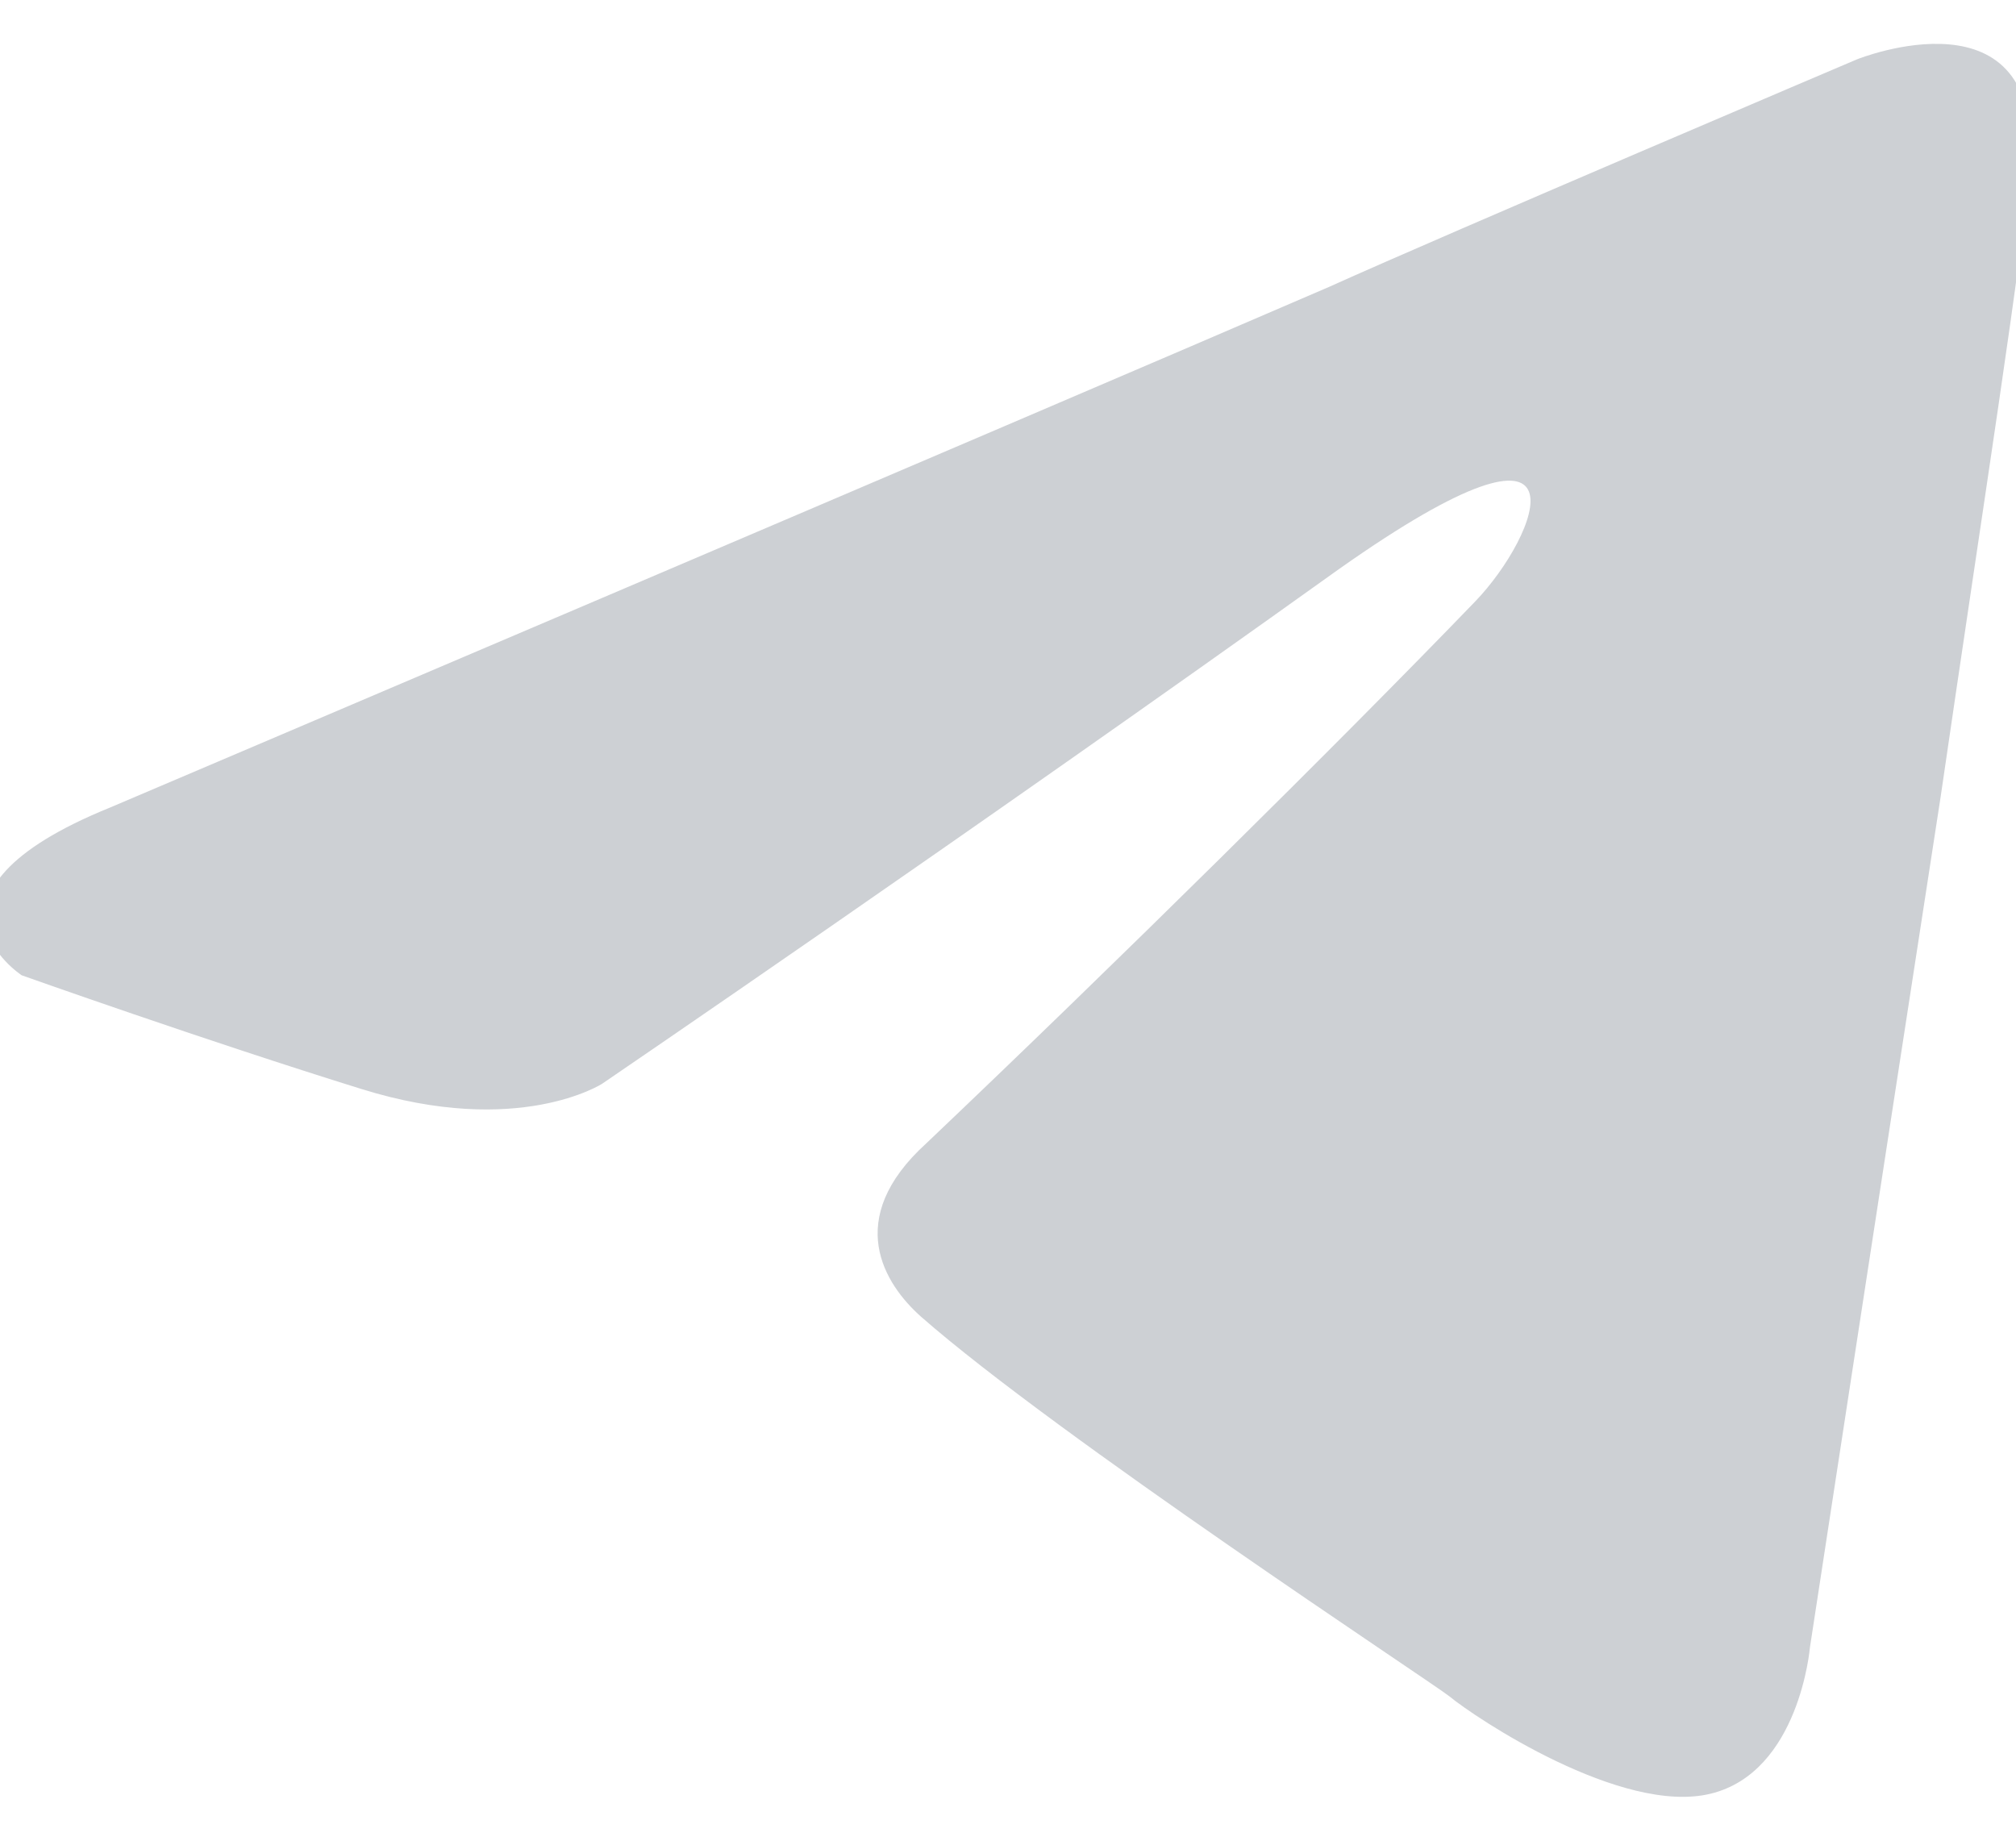 <svg width="23" height="21" viewBox="0 0 23 21" fill="none" xmlns="http://www.w3.org/2000/svg">
<path d="M1.263 9.21C1.263 9.21 11.582 4.82 15.161 3.274C16.533 2.655 21.186 0.677 21.186 0.677C21.186 0.677 23.334 -0.189 23.155 1.913C23.095 2.779 22.618 5.809 22.141 9.086C21.425 13.724 20.649 18.795 20.649 18.795C20.649 18.795 20.53 20.217 19.516 20.464C18.502 20.712 16.832 19.599 16.533 19.351C16.295 19.166 12.059 16.383 10.509 15.023C10.091 14.652 9.614 13.91 10.568 13.044C12.716 11.003 15.281 8.468 16.832 6.86C17.547 6.118 18.263 4.387 15.281 6.489C11.046 9.519 6.87 12.364 6.87 12.364C6.87 12.364 5.915 12.982 4.126 12.425C2.336 11.869 0.248 11.127 0.248 11.127C0.248 11.127 -1.183 10.2 1.263 9.21Z" fill="#838B93" fill-opacity="0.4"/>
</svg>
